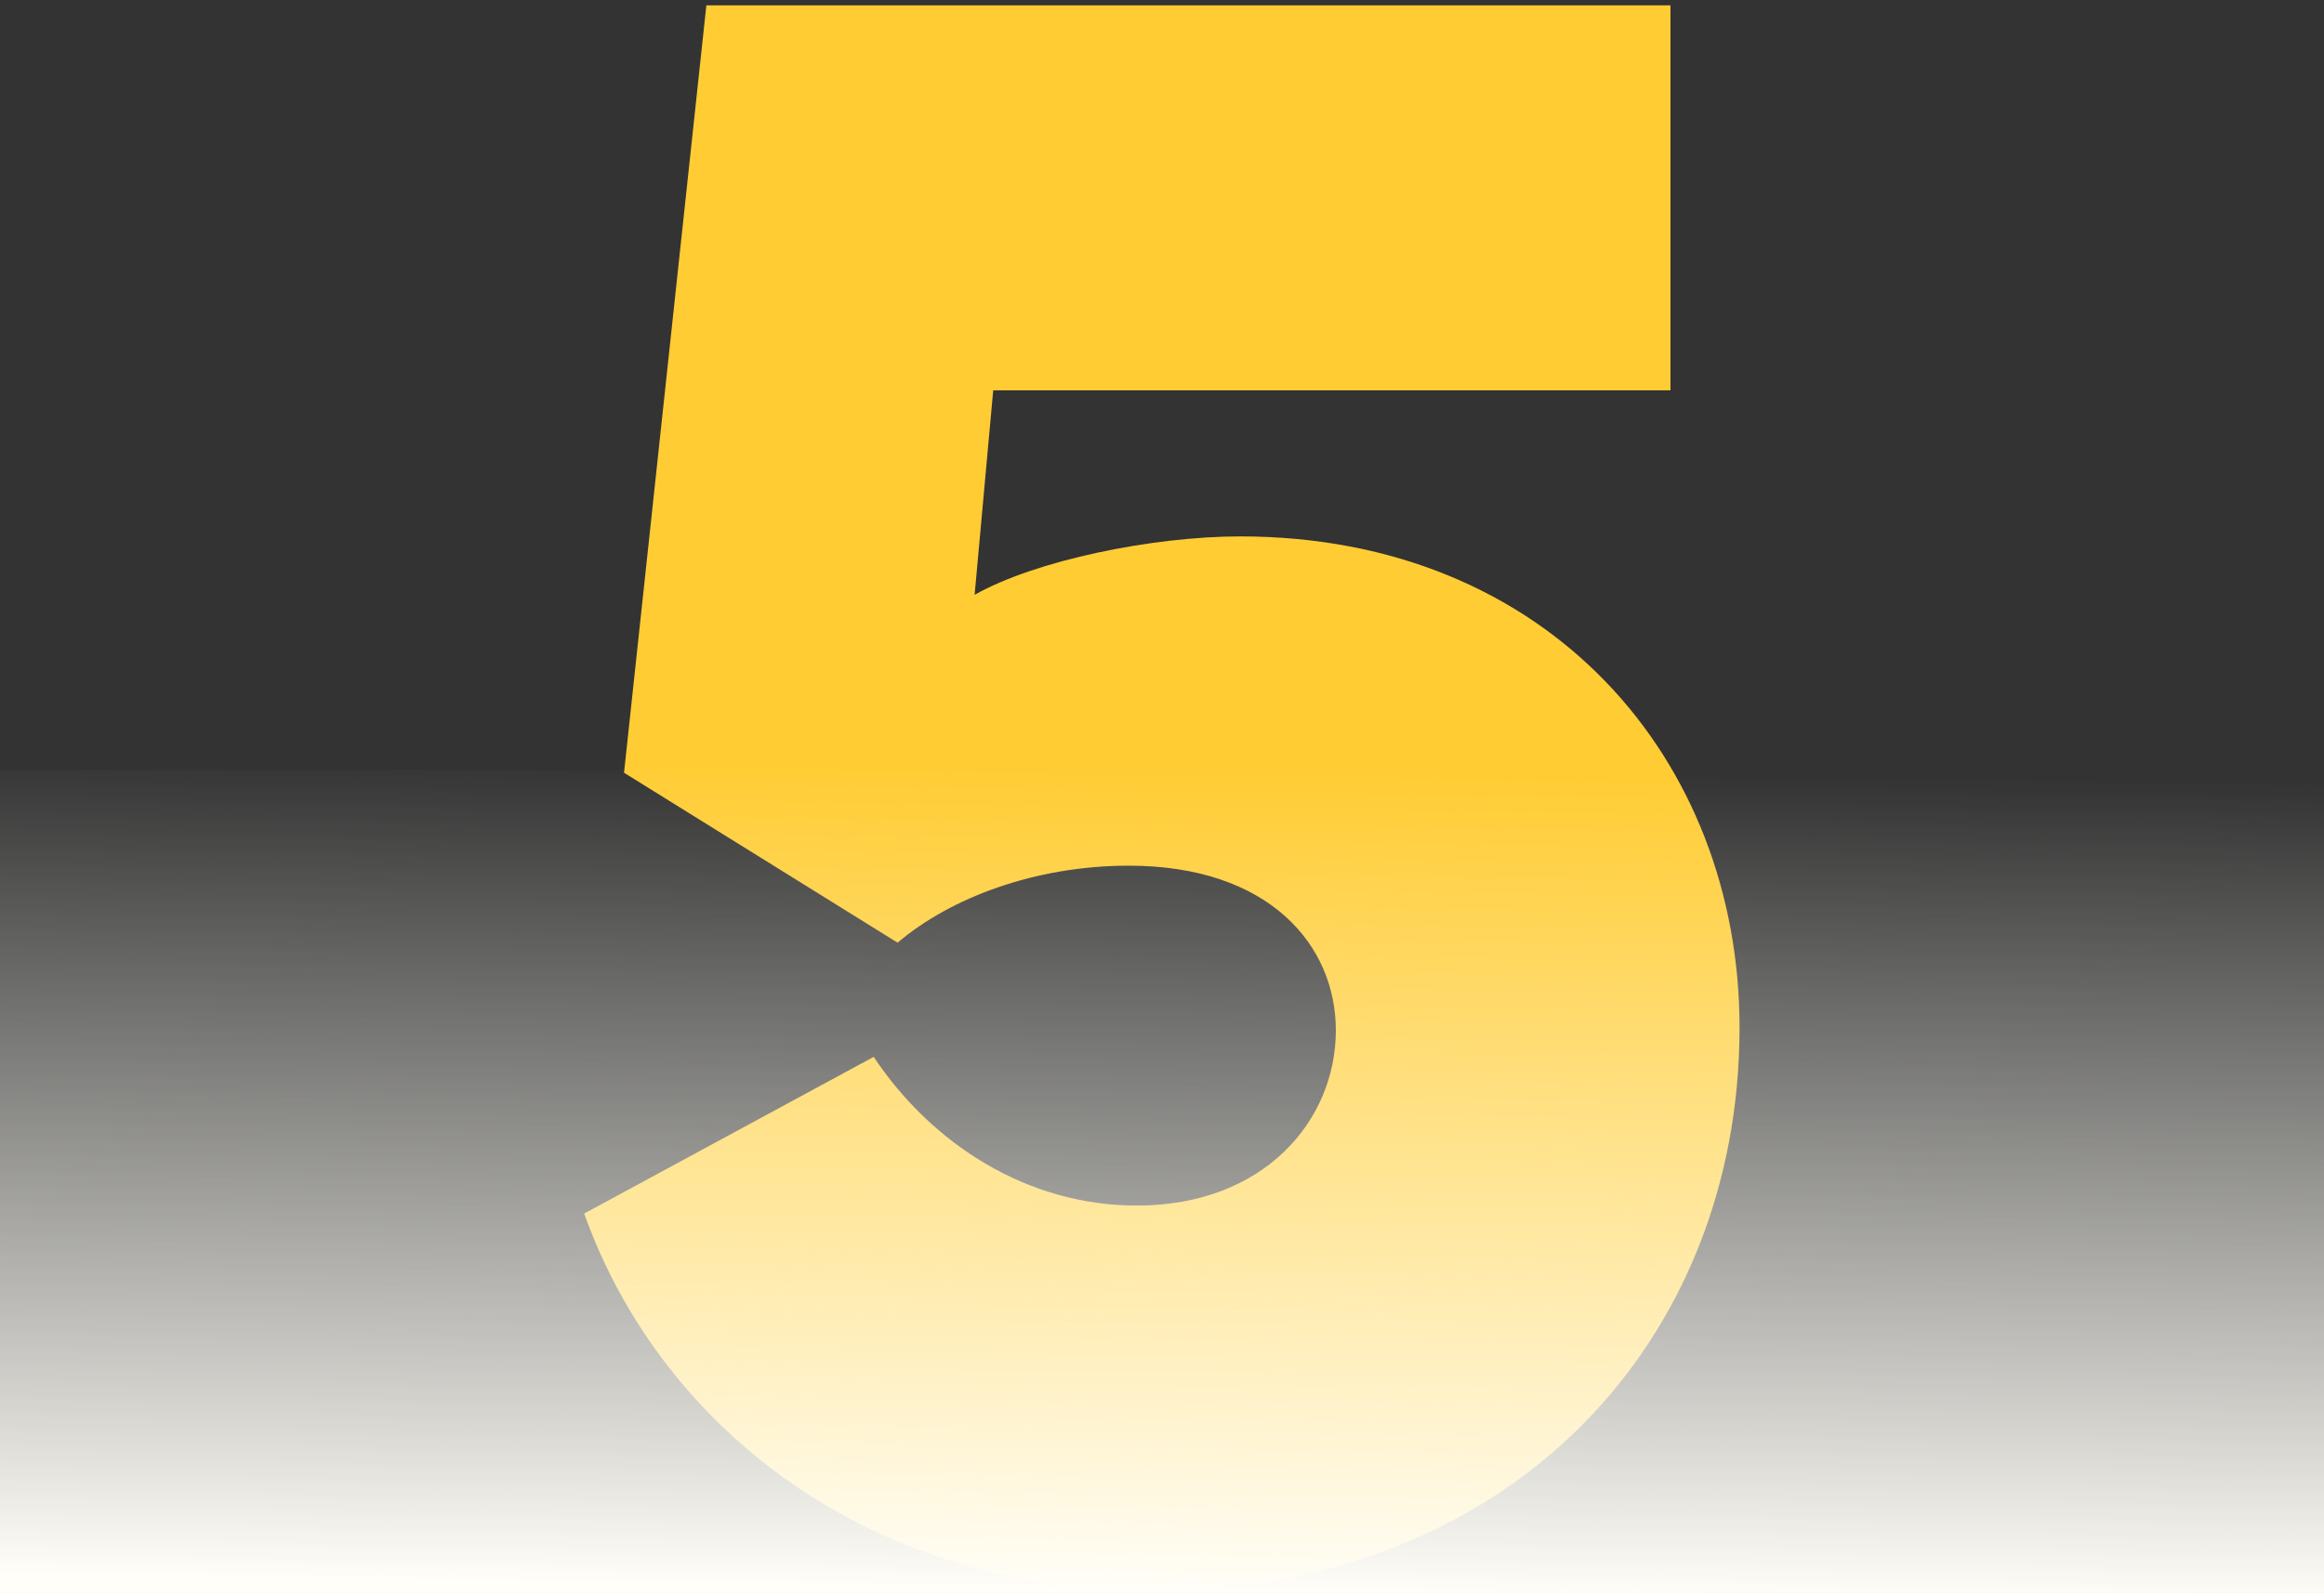 <?xml version="1.0" encoding="UTF-8"?> <svg xmlns="http://www.w3.org/2000/svg" width="175" height="120" viewBox="0 0 175 120" fill="none"><rect x="0" y="0" width="175" height="120" fill="#333333" stroke="none"/><path d="M86.79 119.8C64.39 119.8 49.39 106.6 43.99 91.4L65.79 79.6C70.19 86.2 77.39 90.8 85.59 90.8C95.19 90.8 100.59 84.4 100.59 77.6C100.59 71.2 95.59 65.2 84.99 65.2C77.99 65.2 71.59 67.6 67.59 71L46.99 58.2L53.19 0.4H125.79V29.4H74.79L73.39 44.8C77.99 42.2 86.79 40.4 93.39 40.4C116.59 40.4 130.99 57.2 130.99 77.4C130.99 101 113.79 119.8 86.79 119.8Z" fill="#FFCC33"></path><rect y="58" width="175" height="61.979" fill="url(#paint0_linear_1_5330)"></rect><defs><linearGradient id="paint0_linear_1_5330" x1="104.598" y1="58" x2="103.772" y2="119.982" gradientUnits="userSpaceOnUse"><stop stop-color="#FFFEF8" stop-opacity="0"></stop><stop offset="1" stop-color="#FFFEF8"></stop></linearGradient></defs></svg> 